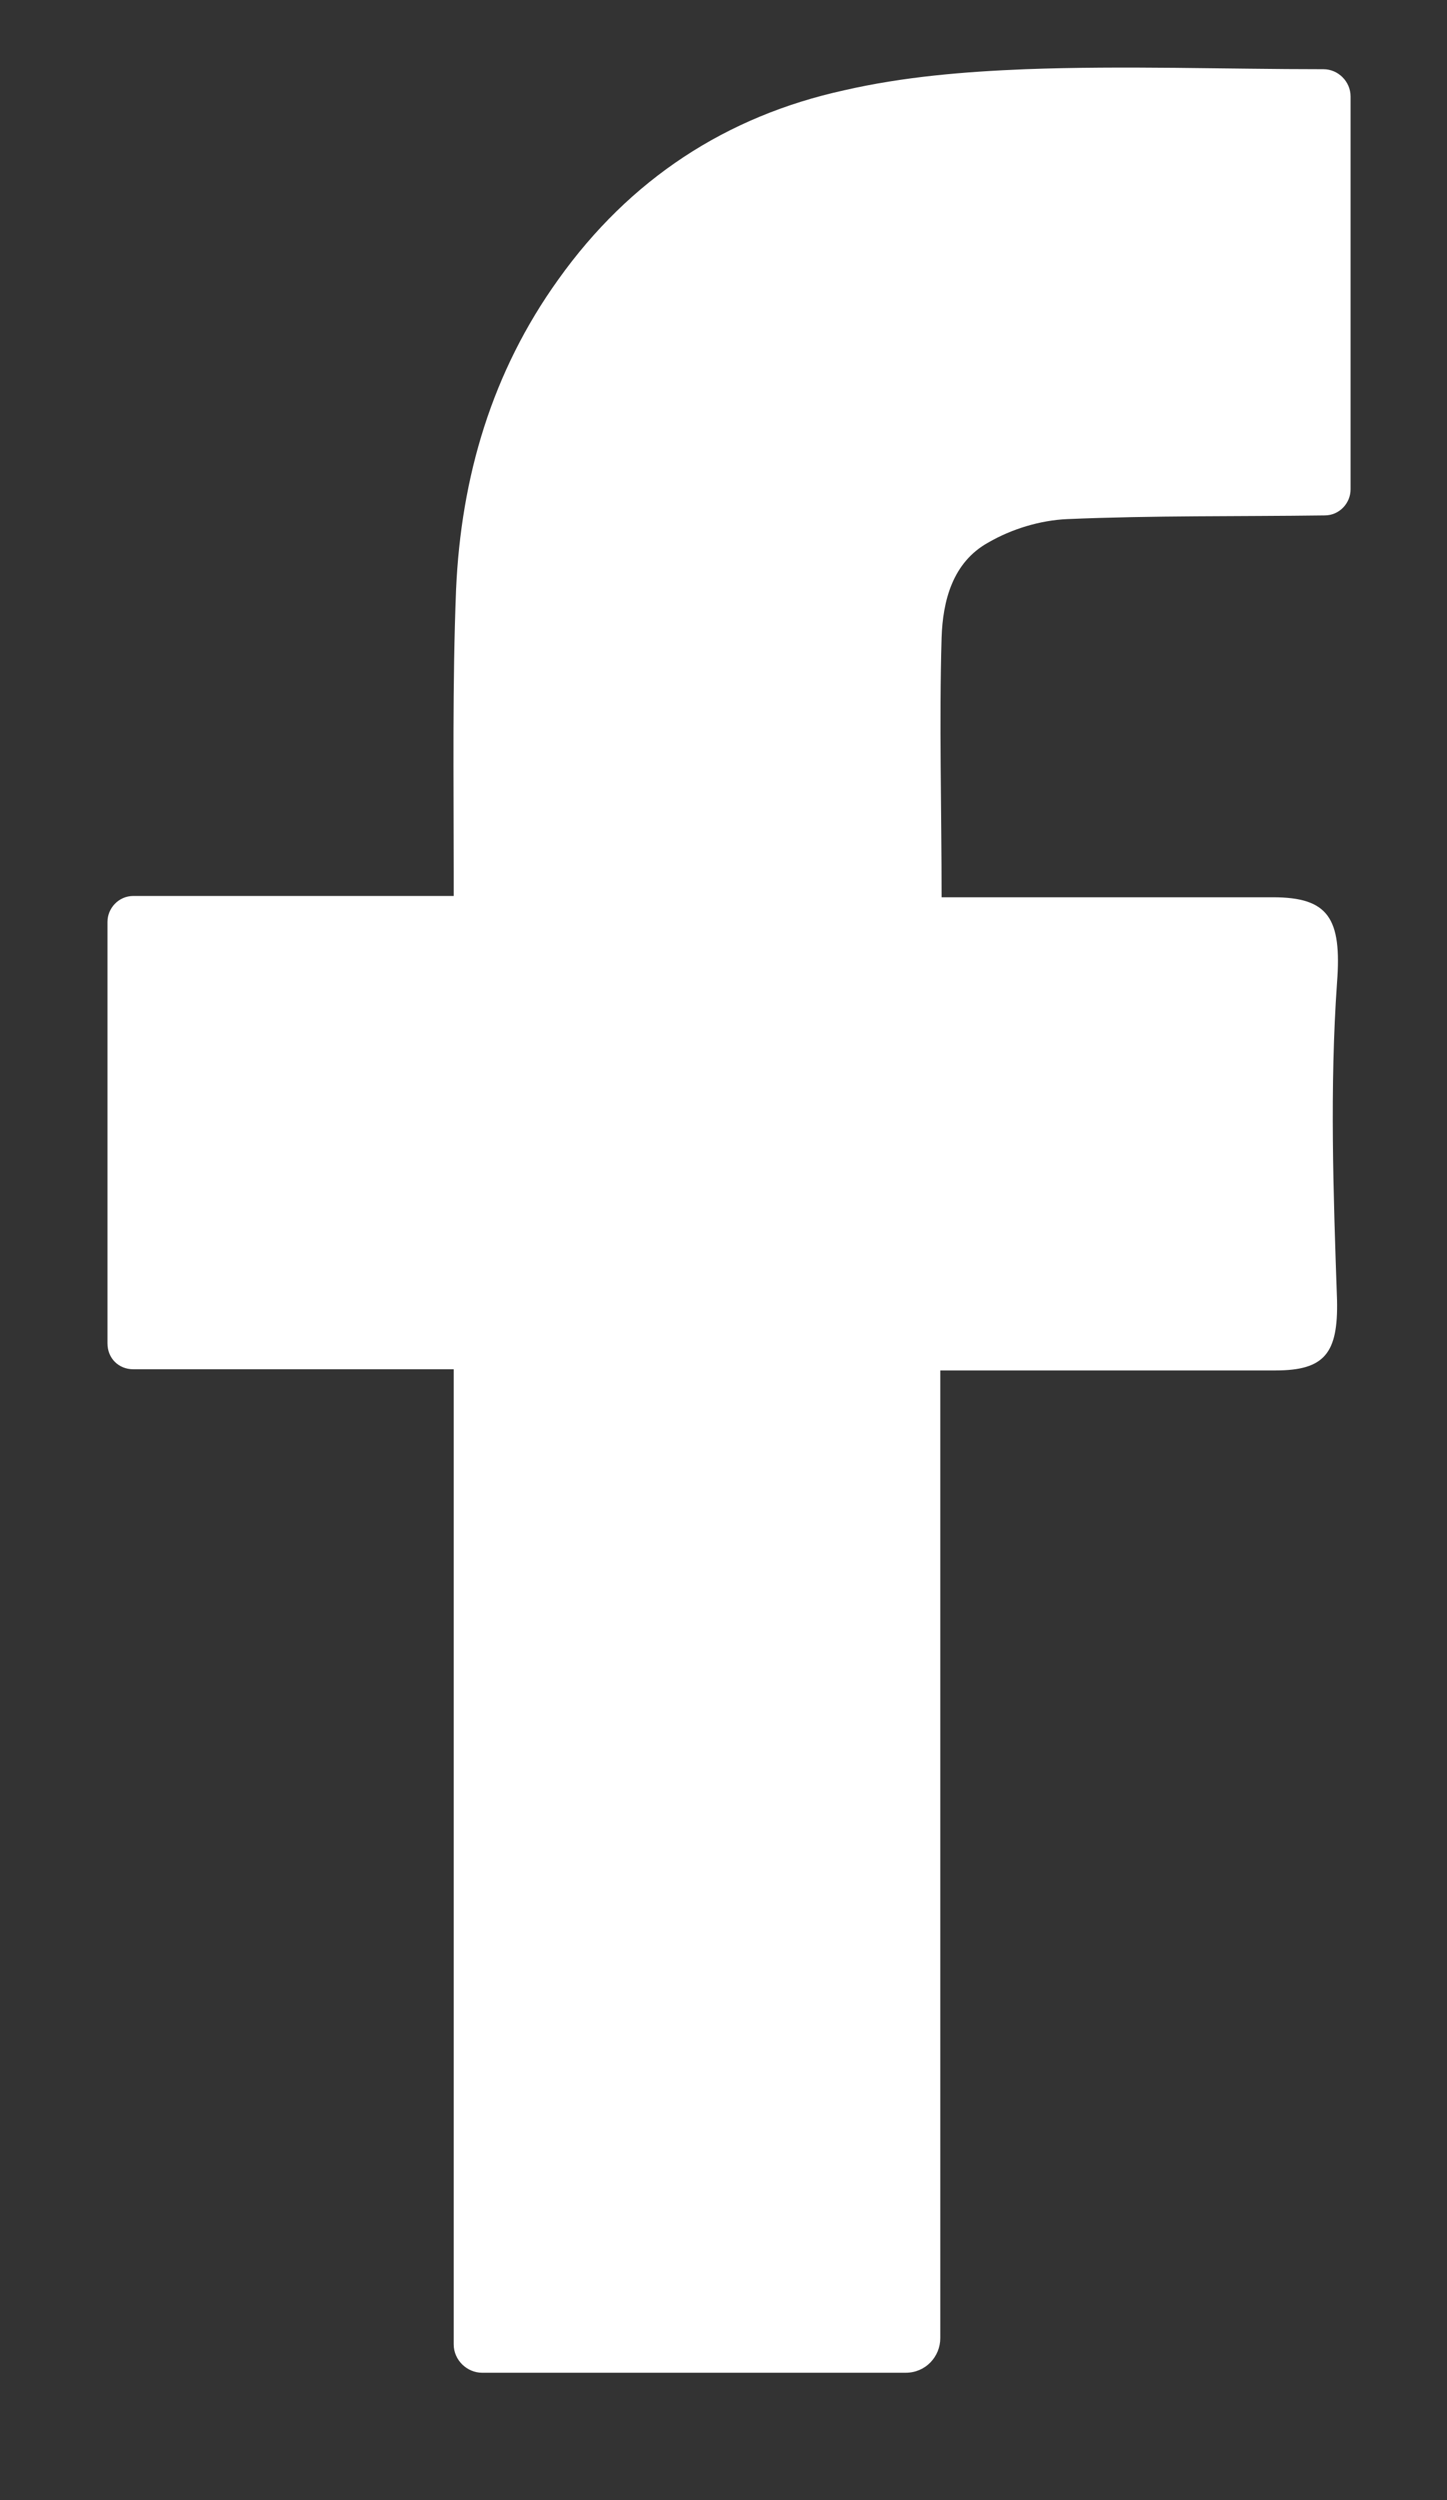 <svg width="11" height="19" viewBox="0 0 11 19" fill="none" xmlns="http://www.w3.org/2000/svg">
<rect x="0" y="0" width="11" height="19" fill="#333333" stroke="none"/>
<path d="M7.158 6.819C7.233 6.819 7.289 6.819 7.354 6.819C8.132 6.819 8.9 6.819 9.677 6.819C10.098 6.819 10.201 6.978 10.164 7.467C10.108 8.265 10.136 9.072 10.164 9.88C10.173 10.284 10.07 10.415 9.696 10.415C8.909 10.415 8.132 10.415 7.345 10.415C7.289 10.415 7.233 10.415 7.148 10.415V10.622C7.148 13.007 7.148 15.393 7.148 17.769C7.148 17.91 7.036 18.032 6.886 18.032C5.809 18.032 4.741 18.032 3.664 18.032C3.552 18.032 3.449 17.938 3.449 17.816C3.449 15.346 3.449 12.876 3.449 10.406C2.634 10.406 1.828 10.406 1.014 10.406C0.901 10.406 0.817 10.322 0.817 10.209C0.817 9.138 0.817 8.077 0.817 7.006C0.817 6.903 0.901 6.809 1.014 6.809C1.753 6.809 2.503 6.809 3.243 6.809C3.308 6.809 3.364 6.809 3.449 6.809C3.449 6.734 3.449 6.678 3.449 6.621C3.449 5.908 3.439 5.194 3.467 4.48C3.505 3.625 3.739 2.827 4.245 2.123C4.788 1.362 5.519 0.883 6.418 0.686C6.867 0.583 7.326 0.545 7.794 0.526C8.553 0.498 9.312 0.526 10.061 0.526C10.173 0.526 10.267 0.62 10.267 0.733C10.267 1.728 10.267 2.724 10.267 3.719C10.267 3.823 10.183 3.917 10.07 3.917C9.415 3.926 8.769 3.917 8.113 3.945C7.907 3.954 7.691 4.02 7.513 4.123C7.242 4.273 7.167 4.565 7.158 4.846C7.139 5.494 7.158 6.142 7.158 6.819Z" fill="white"/>
</svg>
